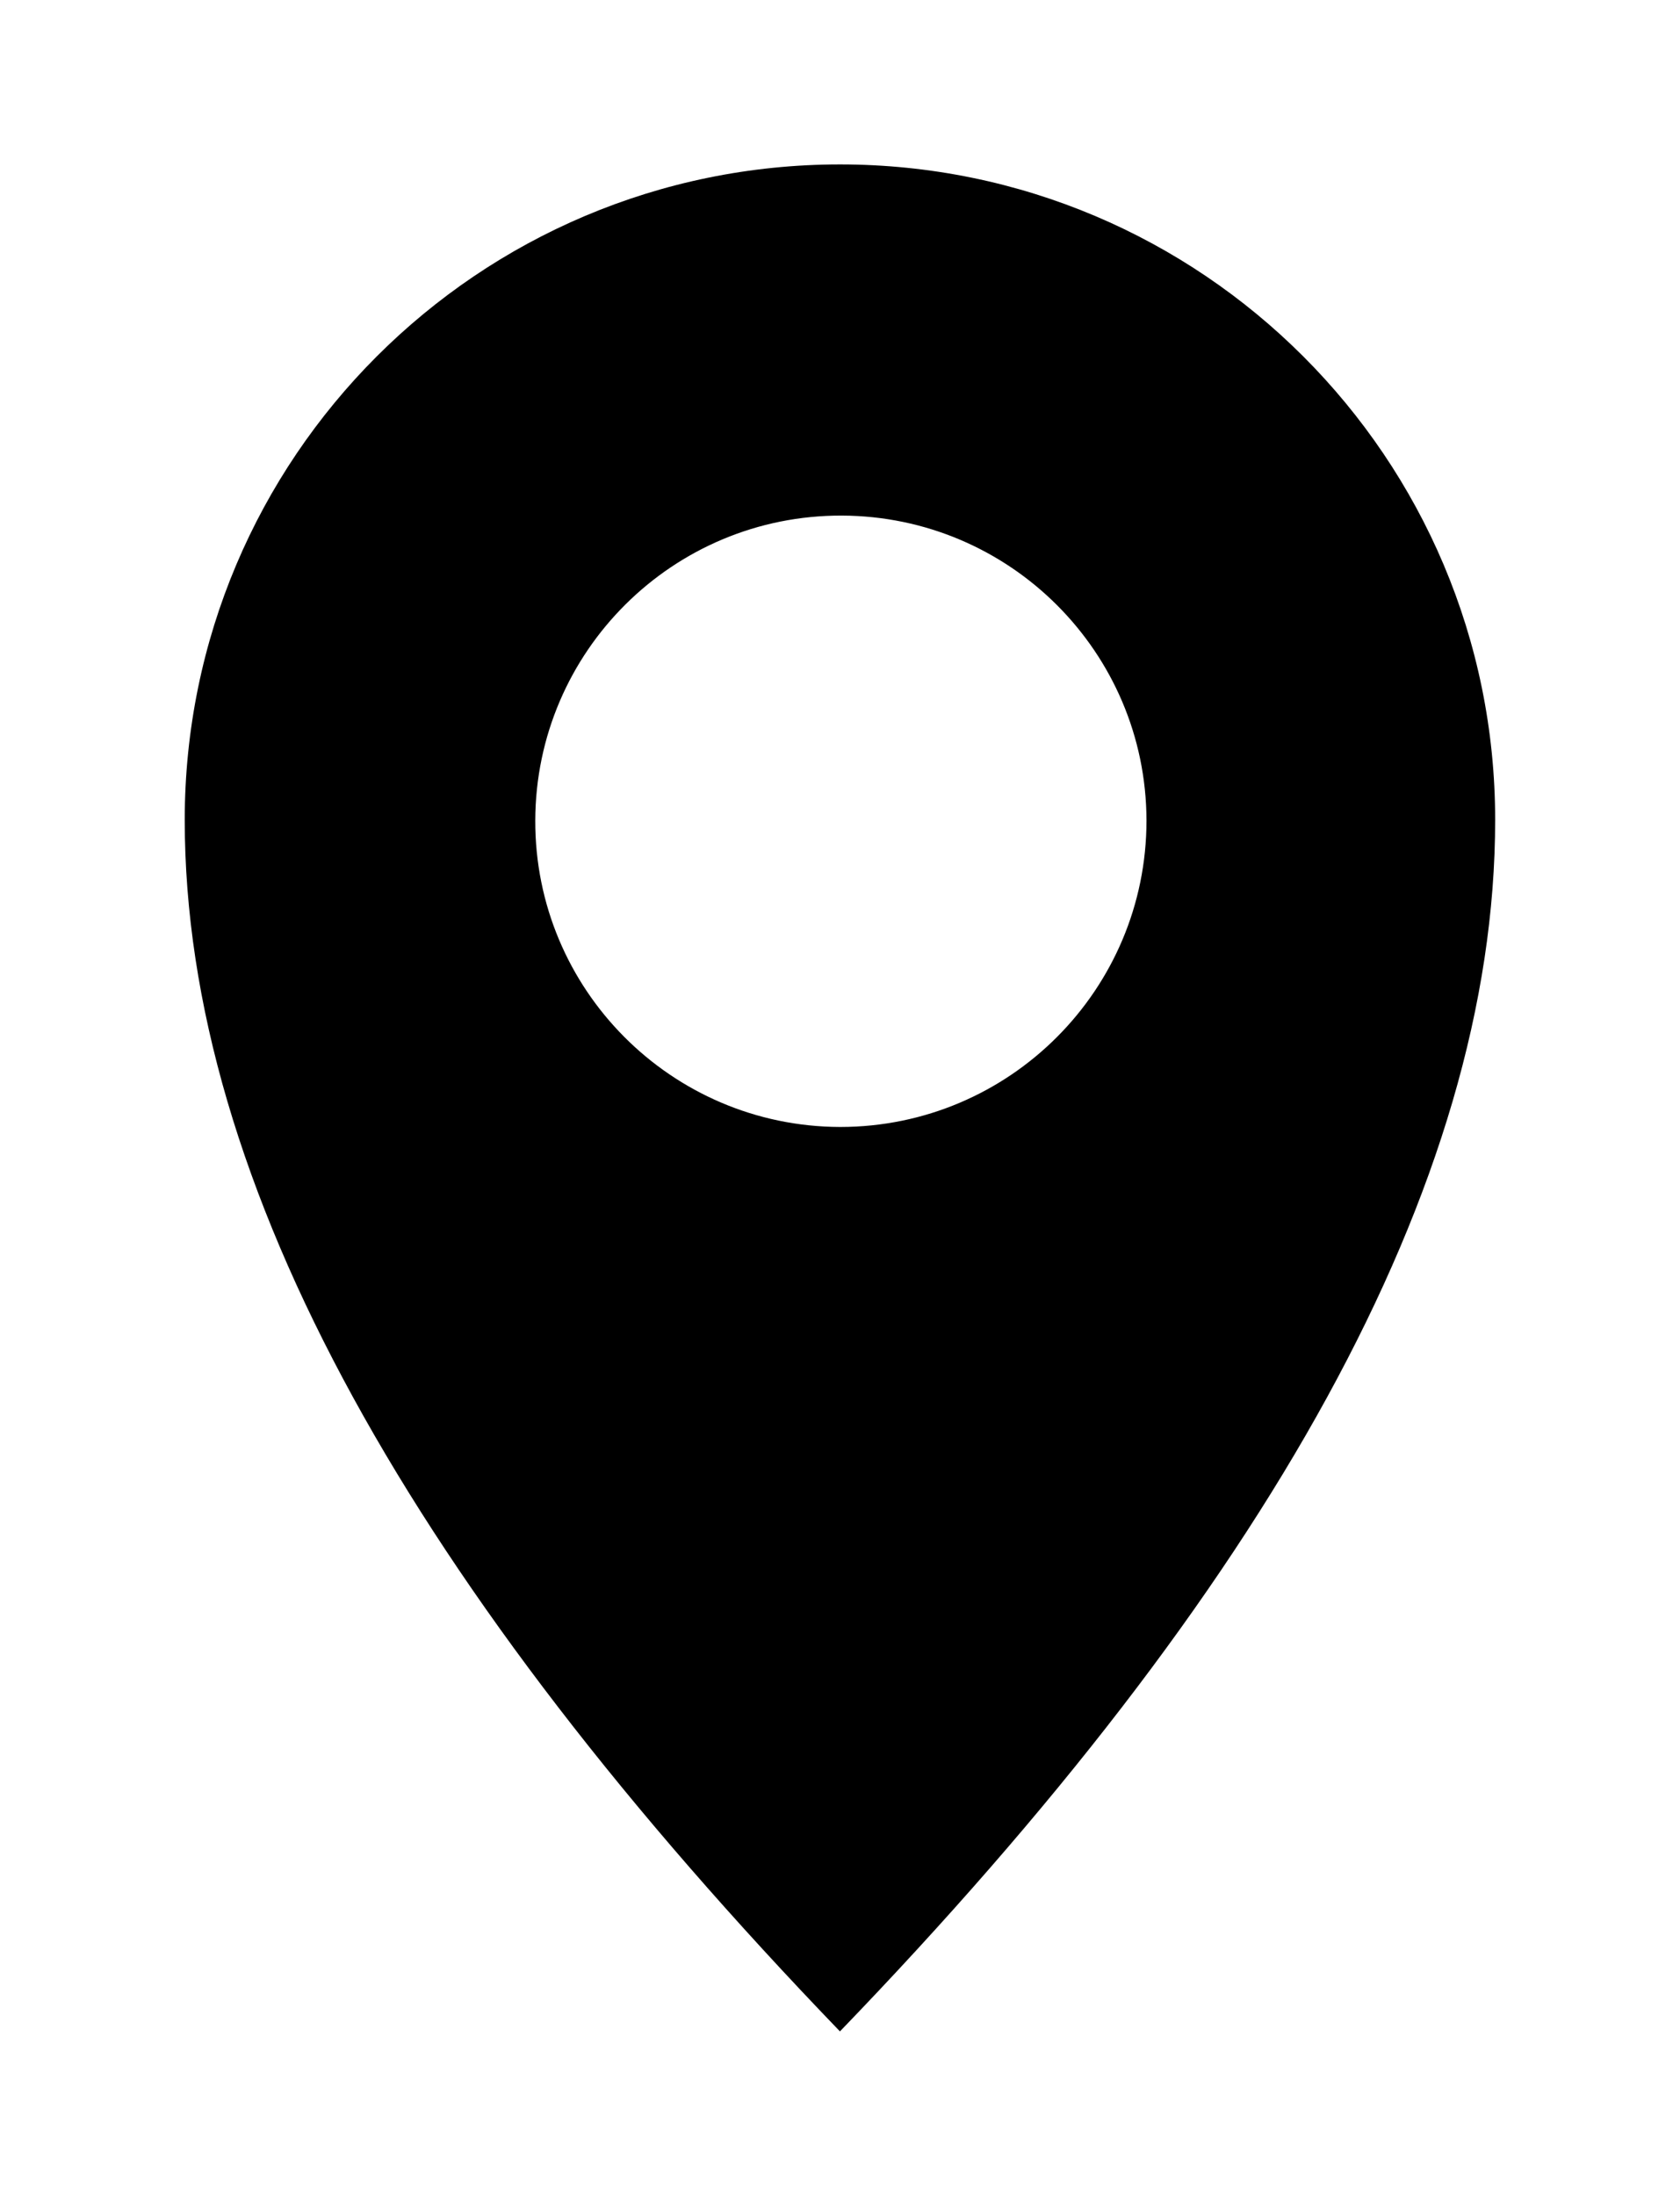 <?xml version="1.0" encoding="utf-8"?>
<!-- Generator: Adobe Illustrator 25.4.1, SVG Export Plug-In . SVG Version: 6.00 Build 0)  -->
<svg version="1.1" id="Layer_1" xmlns="http://www.w3.org/2000/svg" xmlns:xlink="http://www.w3.org/1999/xlink" x="0px" y="0px"
	 viewBox="0 0 153.51 200.59" style="enable-background:new 0 0 153.51 200.59;" xml:space="preserve">
<path id="Path_150" d="M76.75,15.02c-33.06,0.01-59.86,26.81-59.87,59.87c0,33.39,21.06,70.4,59.87,110.68
	c38.84-40.26,59.87-77.26,59.87-110.68C136.62,41.83,109.82,15.02,76.75,15.02L76.75,15.02 M76.75,102.95
	c-15.42-0.05-27.89-12.59-27.84-28.01S61.5,47.05,76.92,47.1c15.36,0.05,27.8,12.49,27.84,27.84c0.01,15.46-12.51,28-27.97,28.01
	C76.78,102.95,76.77,102.95,76.75,102.95"/>
</svg>
